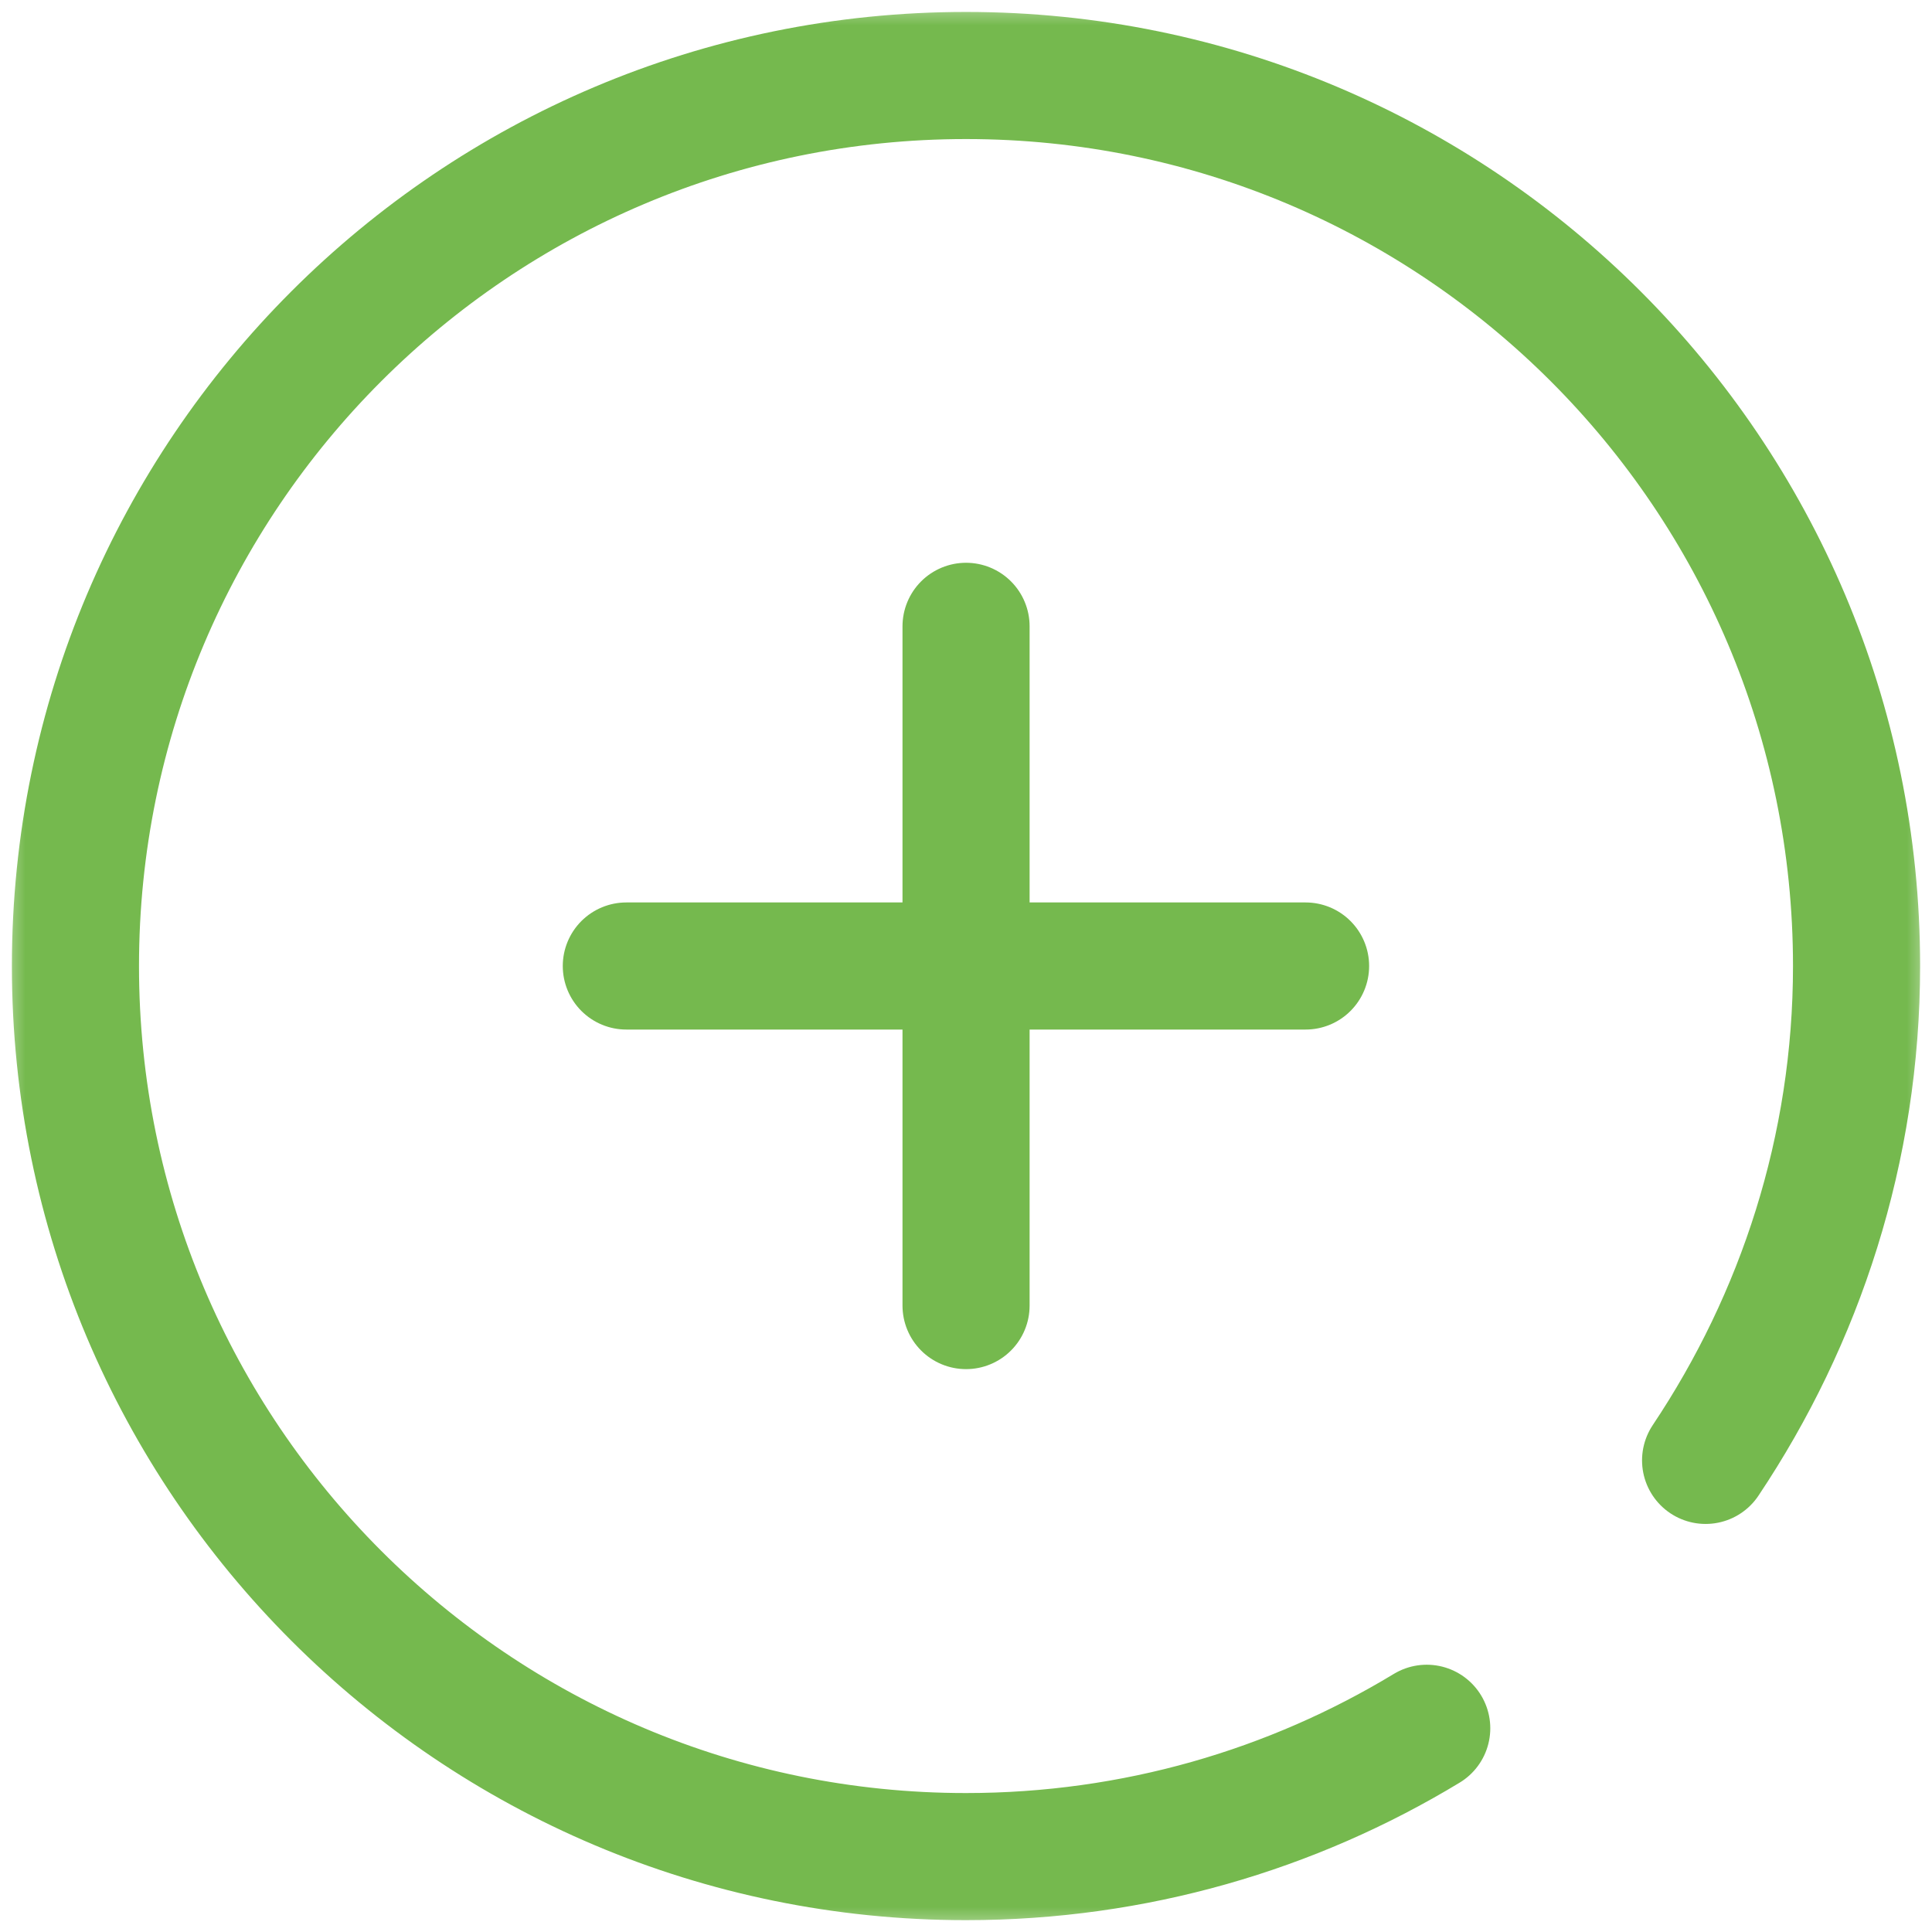 <svg width="38" height="38" viewBox="0 0 38 38" fill="none" xmlns="http://www.w3.org/2000/svg">
<path d="M19.001 12.319V25.679" stroke="#75B94E" stroke-width="2.5" stroke-miterlimit="10" stroke-linecap="round" stroke-linejoin="round"/>
<path d="M12.319 19H25.679" stroke="#75B94E" stroke-width="2.5" stroke-miterlimit="10" stroke-linecap="round" stroke-linejoin="round"/>
<mask id="mask0_10007_6" style="mask-type:luminance" maskUnits="userSpaceOnUse" x="0" y="0" width="38" height="38">
<path d="M0 0H38V38H0V0Z" fill="white"/>
</mask>
<g mask="url(#mask0_10007_6)">
<path d="M28.062 33.993C25.418 35.595 22.317 36.517 19 36.517C9.326 36.517 1.484 28.675 1.484 19.001C1.484 9.327 9.326 1.485 19 1.485C28.674 1.485 36.516 9.327 36.516 19.001C36.516 22.598 35.407 25.942 33.547 28.724" stroke="#75B94E" stroke-width="2.5" stroke-miterlimit="10" stroke-linecap="round" stroke-linejoin="round"/>
</g>
</svg>
